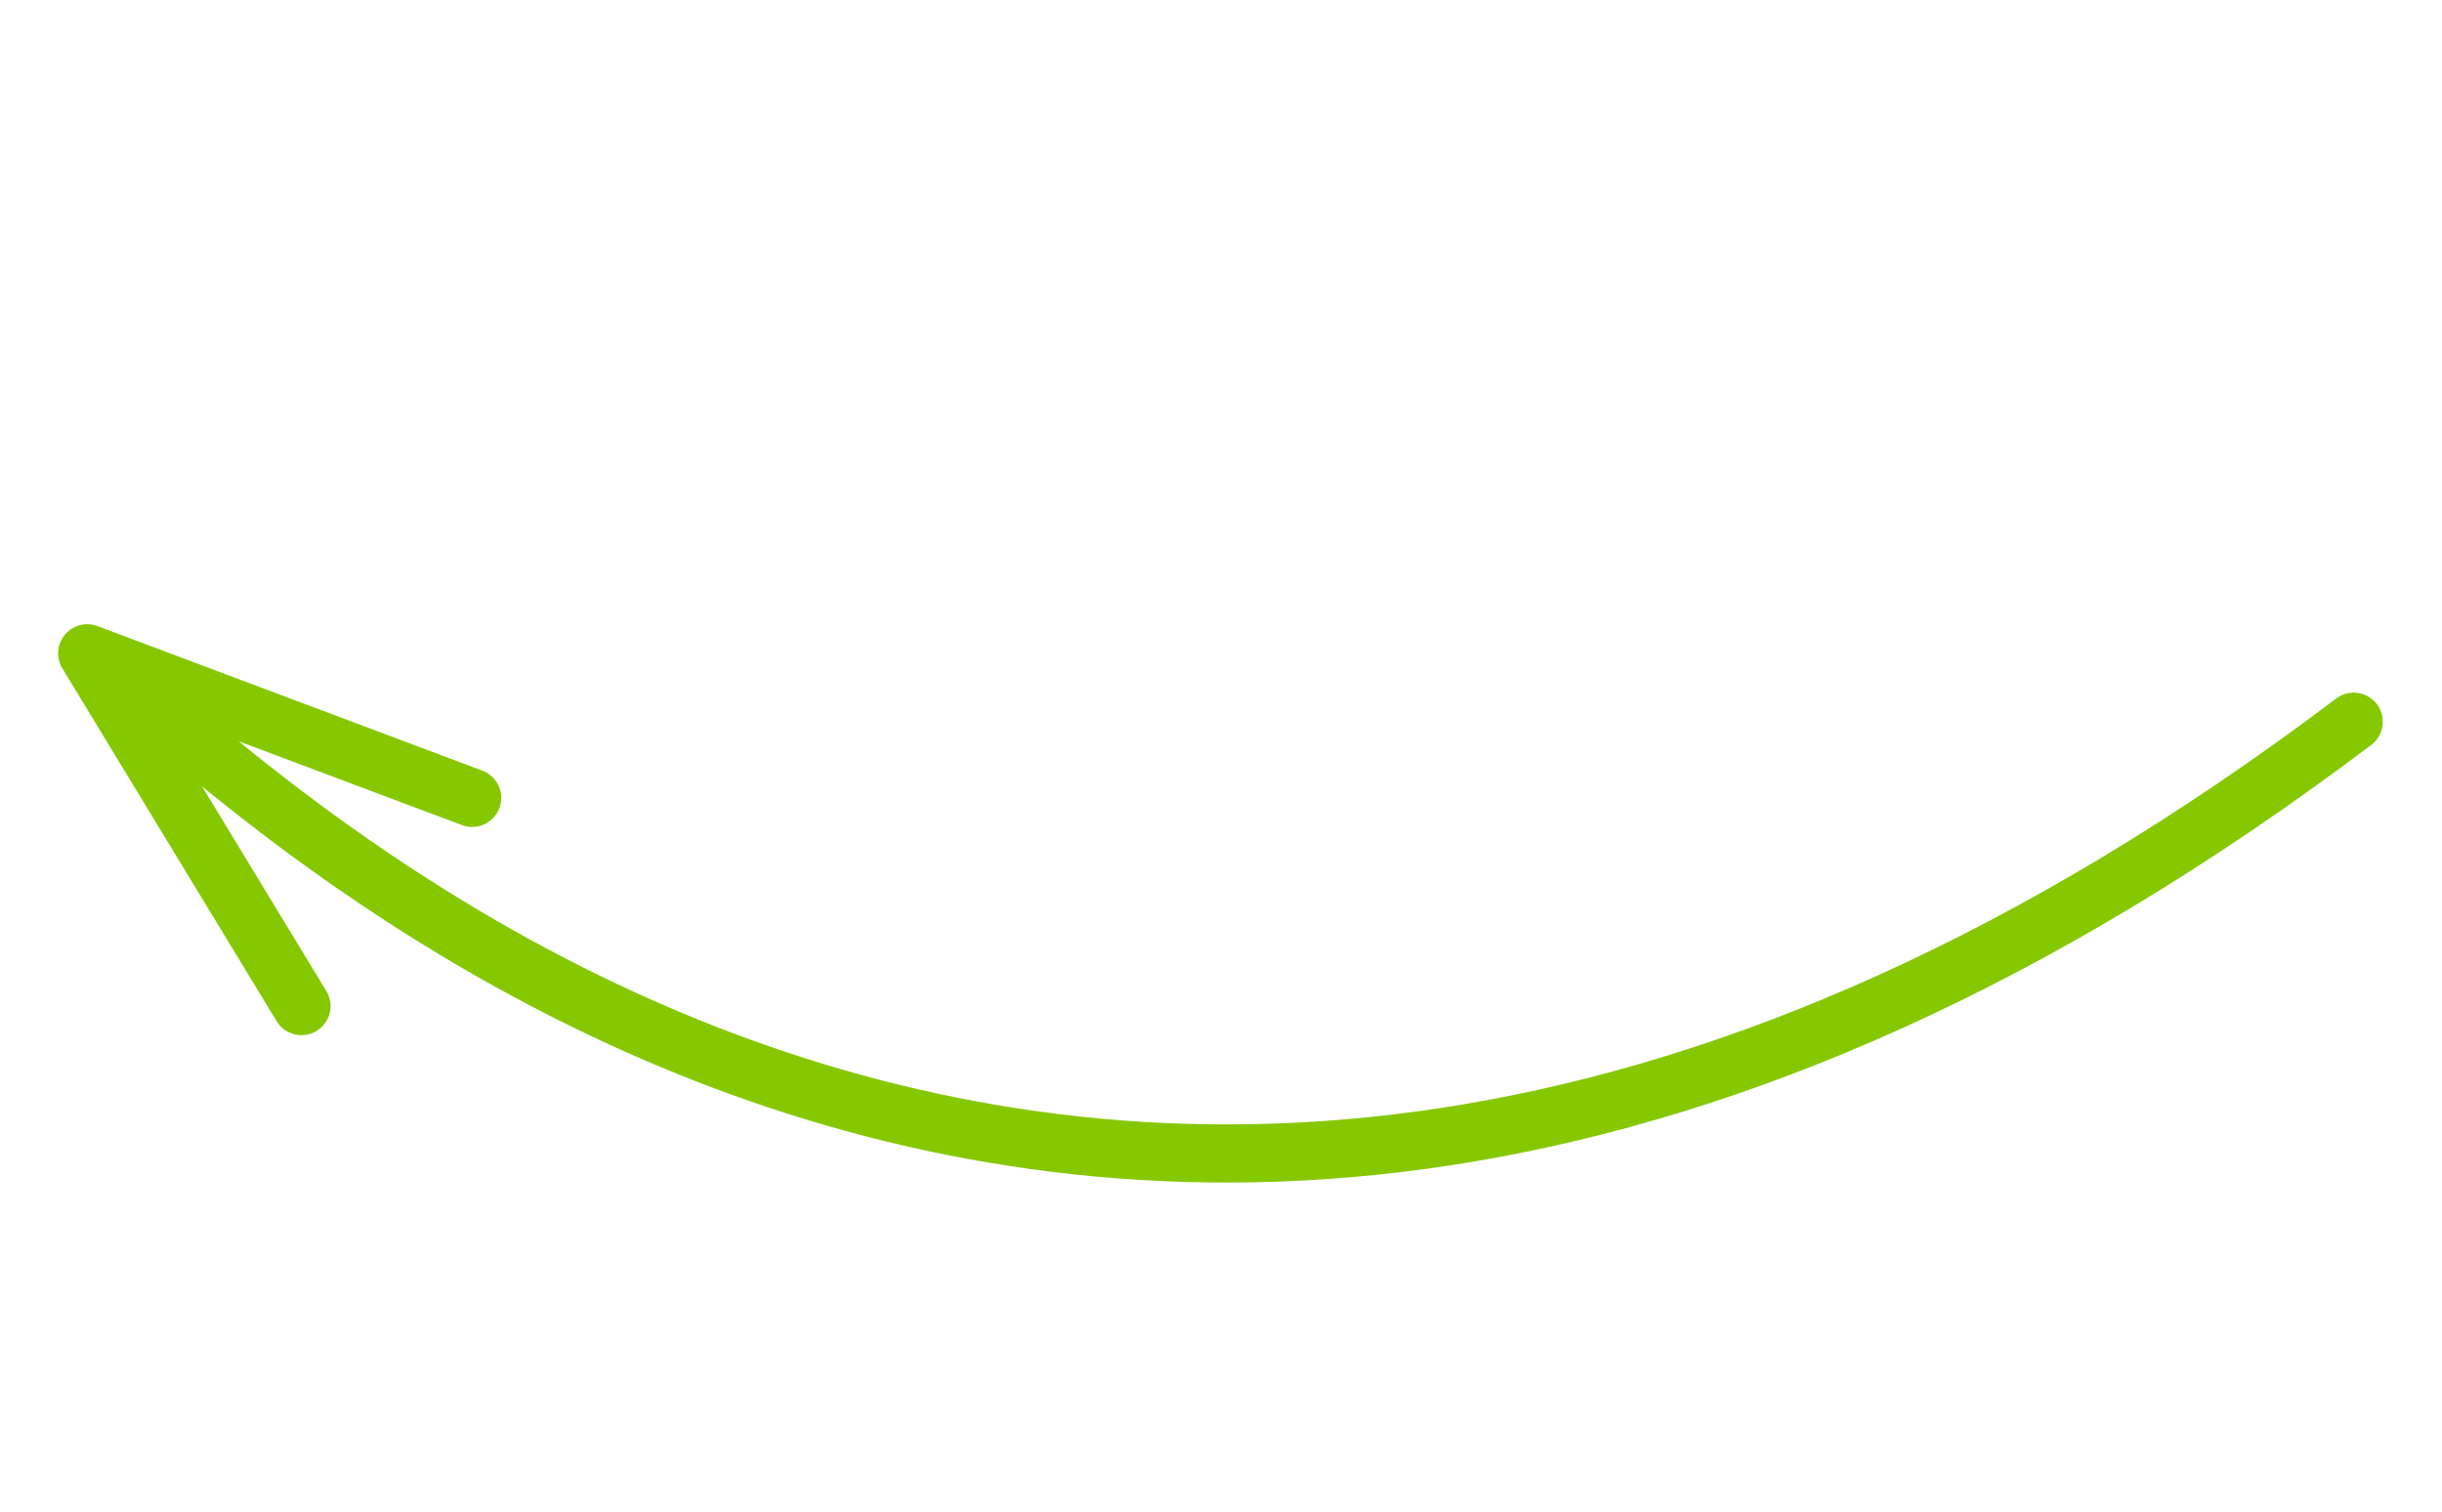 <?xml version="1.0" encoding="UTF-8"?> <svg xmlns="http://www.w3.org/2000/svg" width="84" height="52" viewBox="0 0 84 52" fill="none"> <path d="M80.963 24.827C36.503 58.404 6.857 24.899 3 22.474M3 22.474L10.37 34.61M3 22.474L16.241 27.447" stroke="#85C800" stroke-width="2" stroke-linecap="round"></path> </svg> 